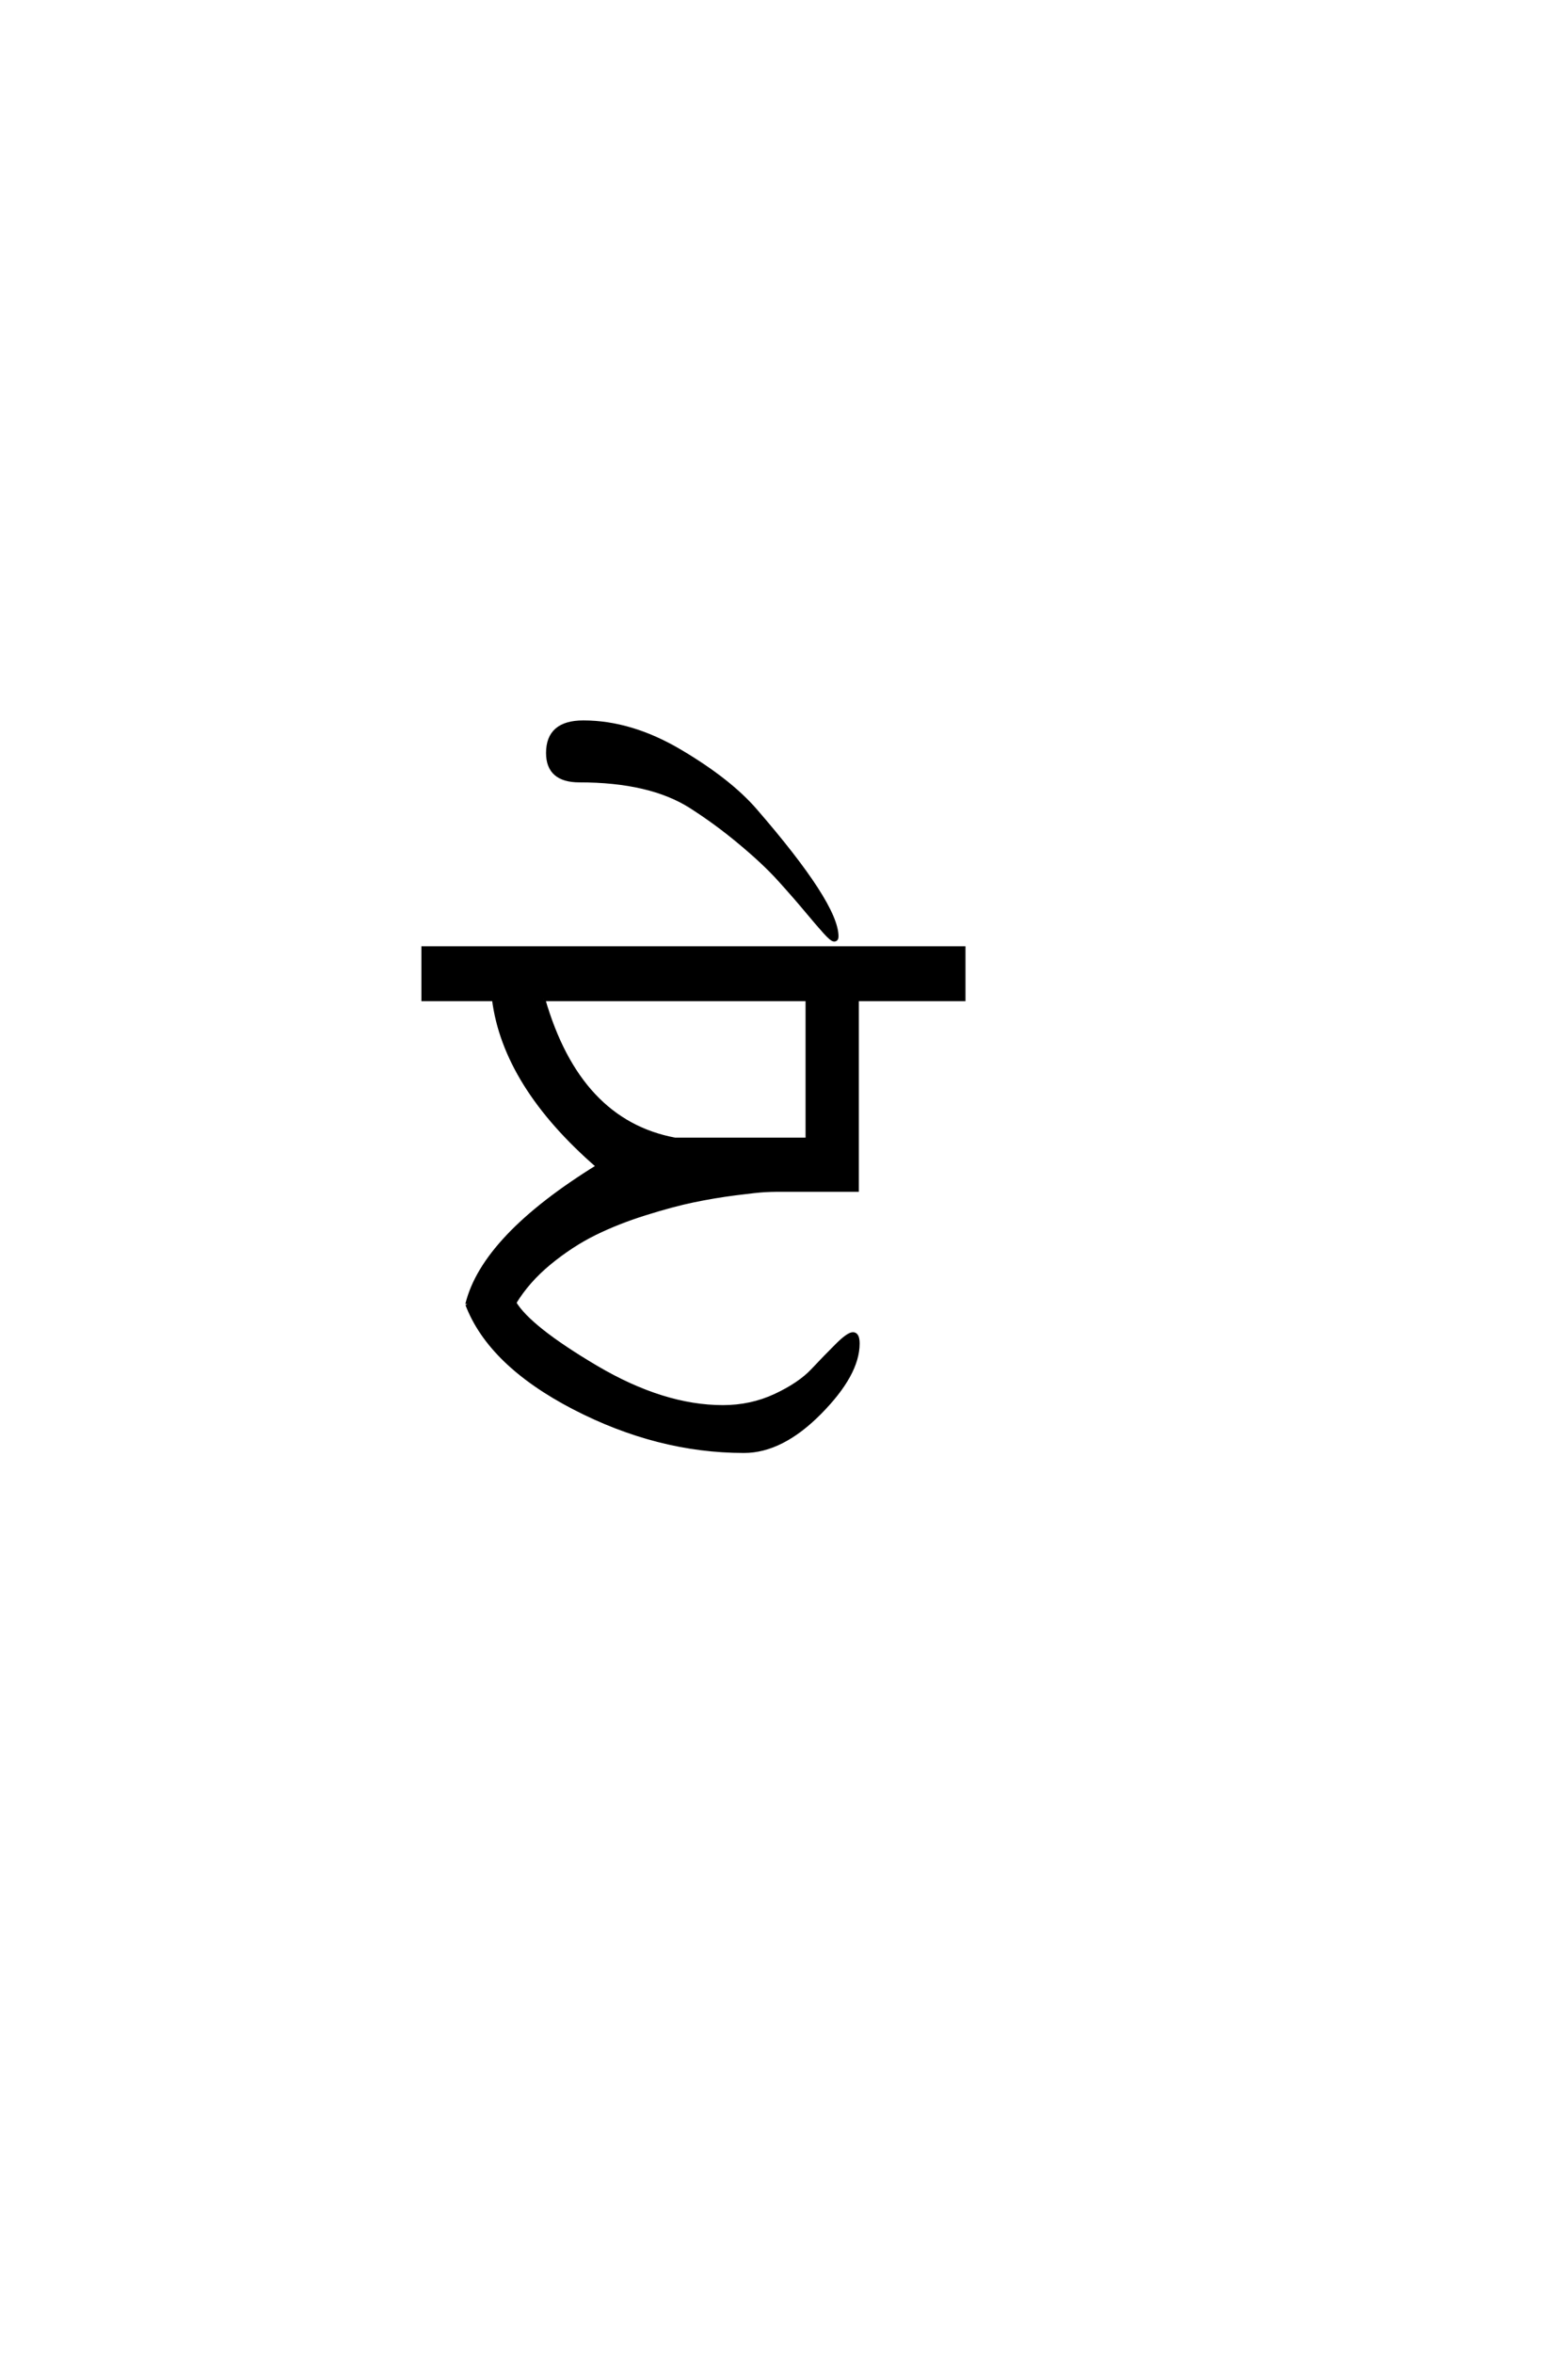<?xml version='1.0' encoding='UTF-8'?>
<!DOCTYPE svg PUBLIC "-//W3C//DTD SVG 1.0//EN"
"http://www.w3.org/TR/2001/REC-SVG-20010904/DTD/svg10.dtd">

<svg xmlns='http://www.w3.org/2000/svg' version='1.0' width='40.0' height='60.0'>

 <g transform='scale(0.1 -0.1) translate(110.0 -370.0)'>
  <path d='M9.203 37.406
Q13.406 54.594 42.594 72.594
Q18.797 93.203 16 115.203
L-2 115.203
L-2 128.203
L135.797 128.203
L135.797 115.203
L108.594 115.203
L108.594 66.594
L88 66.594
Q87 66.594 85.094 66.5
Q83.203 66.406 77.703 65.703
Q72.203 65 66.891 63.891
Q61.594 62.797 54.594 60.594
Q47.594 58.406 41.688 55.5
Q35.797 52.594 30.188 48
Q24.594 43.406 21.203 37.797
Q25 31.406 42.094 21.297
Q59.203 11.203 74.406 11.203
Q81.594 11.203 87.797 14.094
Q94 17 97.297 20.5
Q100.594 24 103.5 26.891
Q106.406 29.797 107.594 29.797
Q108.797 29.797 108.797 27.406
Q108.797 19.594 99.094 9.797
Q89.406 0 79.797 0
Q57.797 0 36.391 11.094
Q15 22.203 9.203 37.406
Q15 22.203 9.203 37.406
M28.594 115.203
Q37.594 84 62.203 79.406
L96 79.406
L96 115.203
L28.594 115.203
L28.594 115.203
M38.797 185.797
Q51 185.797 63.5 178.391
Q76 171 82.609 163.406
Q103.406 139.406 103.406 131.203
Q103.406 130.406 102.797 130.406
Q102.203 130.406 100.406 132.406
Q98.609 134.406 95.609 138
Q92.609 141.594 88.797 145.797
Q85 150 78.891 155.094
Q72.797 160.203 66.203 164.406
Q55.797 171 37.797 171
Q29.797 171 29.797 178
Q29.797 185.797 38.797 185.797
' style='fill: #000000; stroke: #000000'/>
 </g>
</svg>
